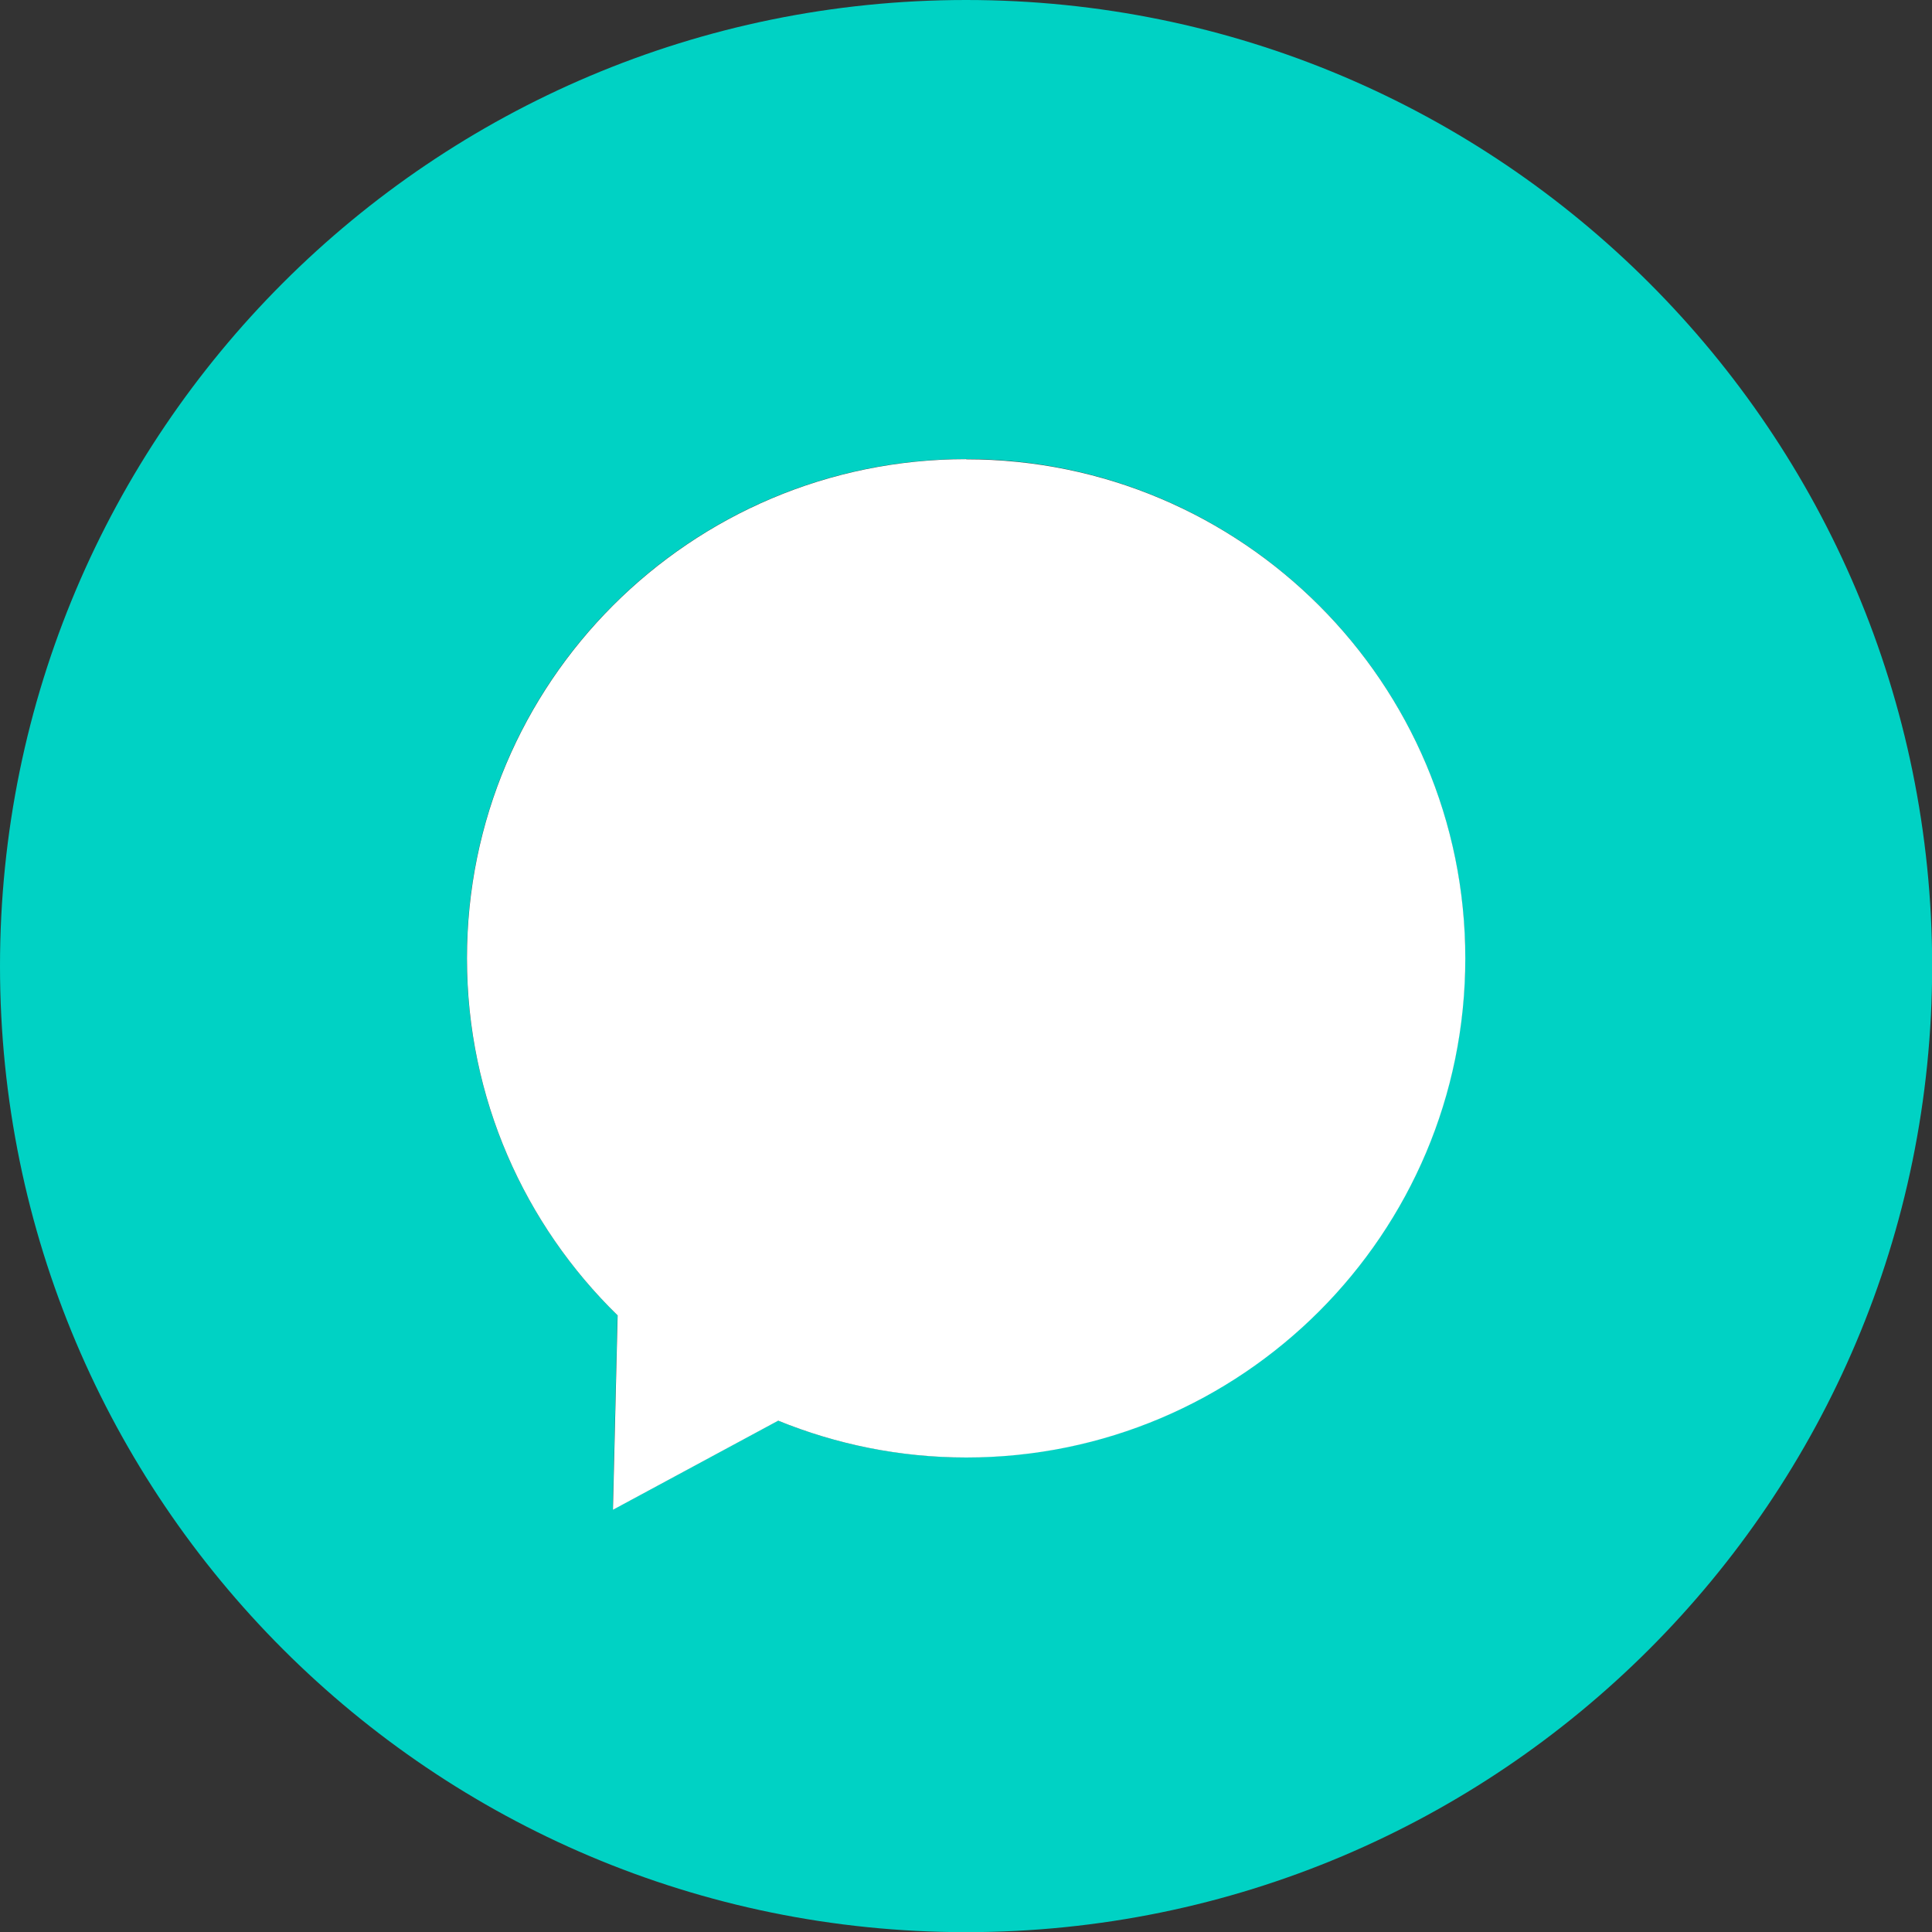 <svg width="50" height="50" viewBox="0 0 50 50" fill="none" xmlns="http://www.w3.org/2000/svg">
<rect x="0" y="0" width="50" height="50" fill="#333333" stroke="none"/>
<path d="M25.002 0C11.192 0 0 11.192 0 25.002C0 38.812 11.192 50.004 25.002 50.004C38.812 50.004 50.004 38.812 50.004 25.002C50.004 11.192 38.808 0 25.002 0ZM25.002 37.716C23.281 37.716 21.637 37.378 20.136 36.764L15.859 39.069L15.98 34.038C13.579 31.692 12.082 28.419 12.082 24.796C12.082 17.661 17.867 11.879 24.998 11.879C32.13 11.879 37.915 17.665 37.915 24.796C37.915 31.927 32.13 37.712 24.998 37.712L25.002 37.716Z" fill="#00D2C4"/>
<path d="M25.002 11.883C17.867 11.883 12.085 17.668 12.085 24.8C12.085 28.422 13.579 31.695 15.984 34.042L15.863 39.073L20.14 36.767C21.64 37.378 23.284 37.72 25.006 37.72C32.141 37.72 37.922 31.934 37.922 24.803C37.922 17.672 32.137 11.887 25.006 11.887L25.002 11.883Z" fill="white"/>
</svg>
